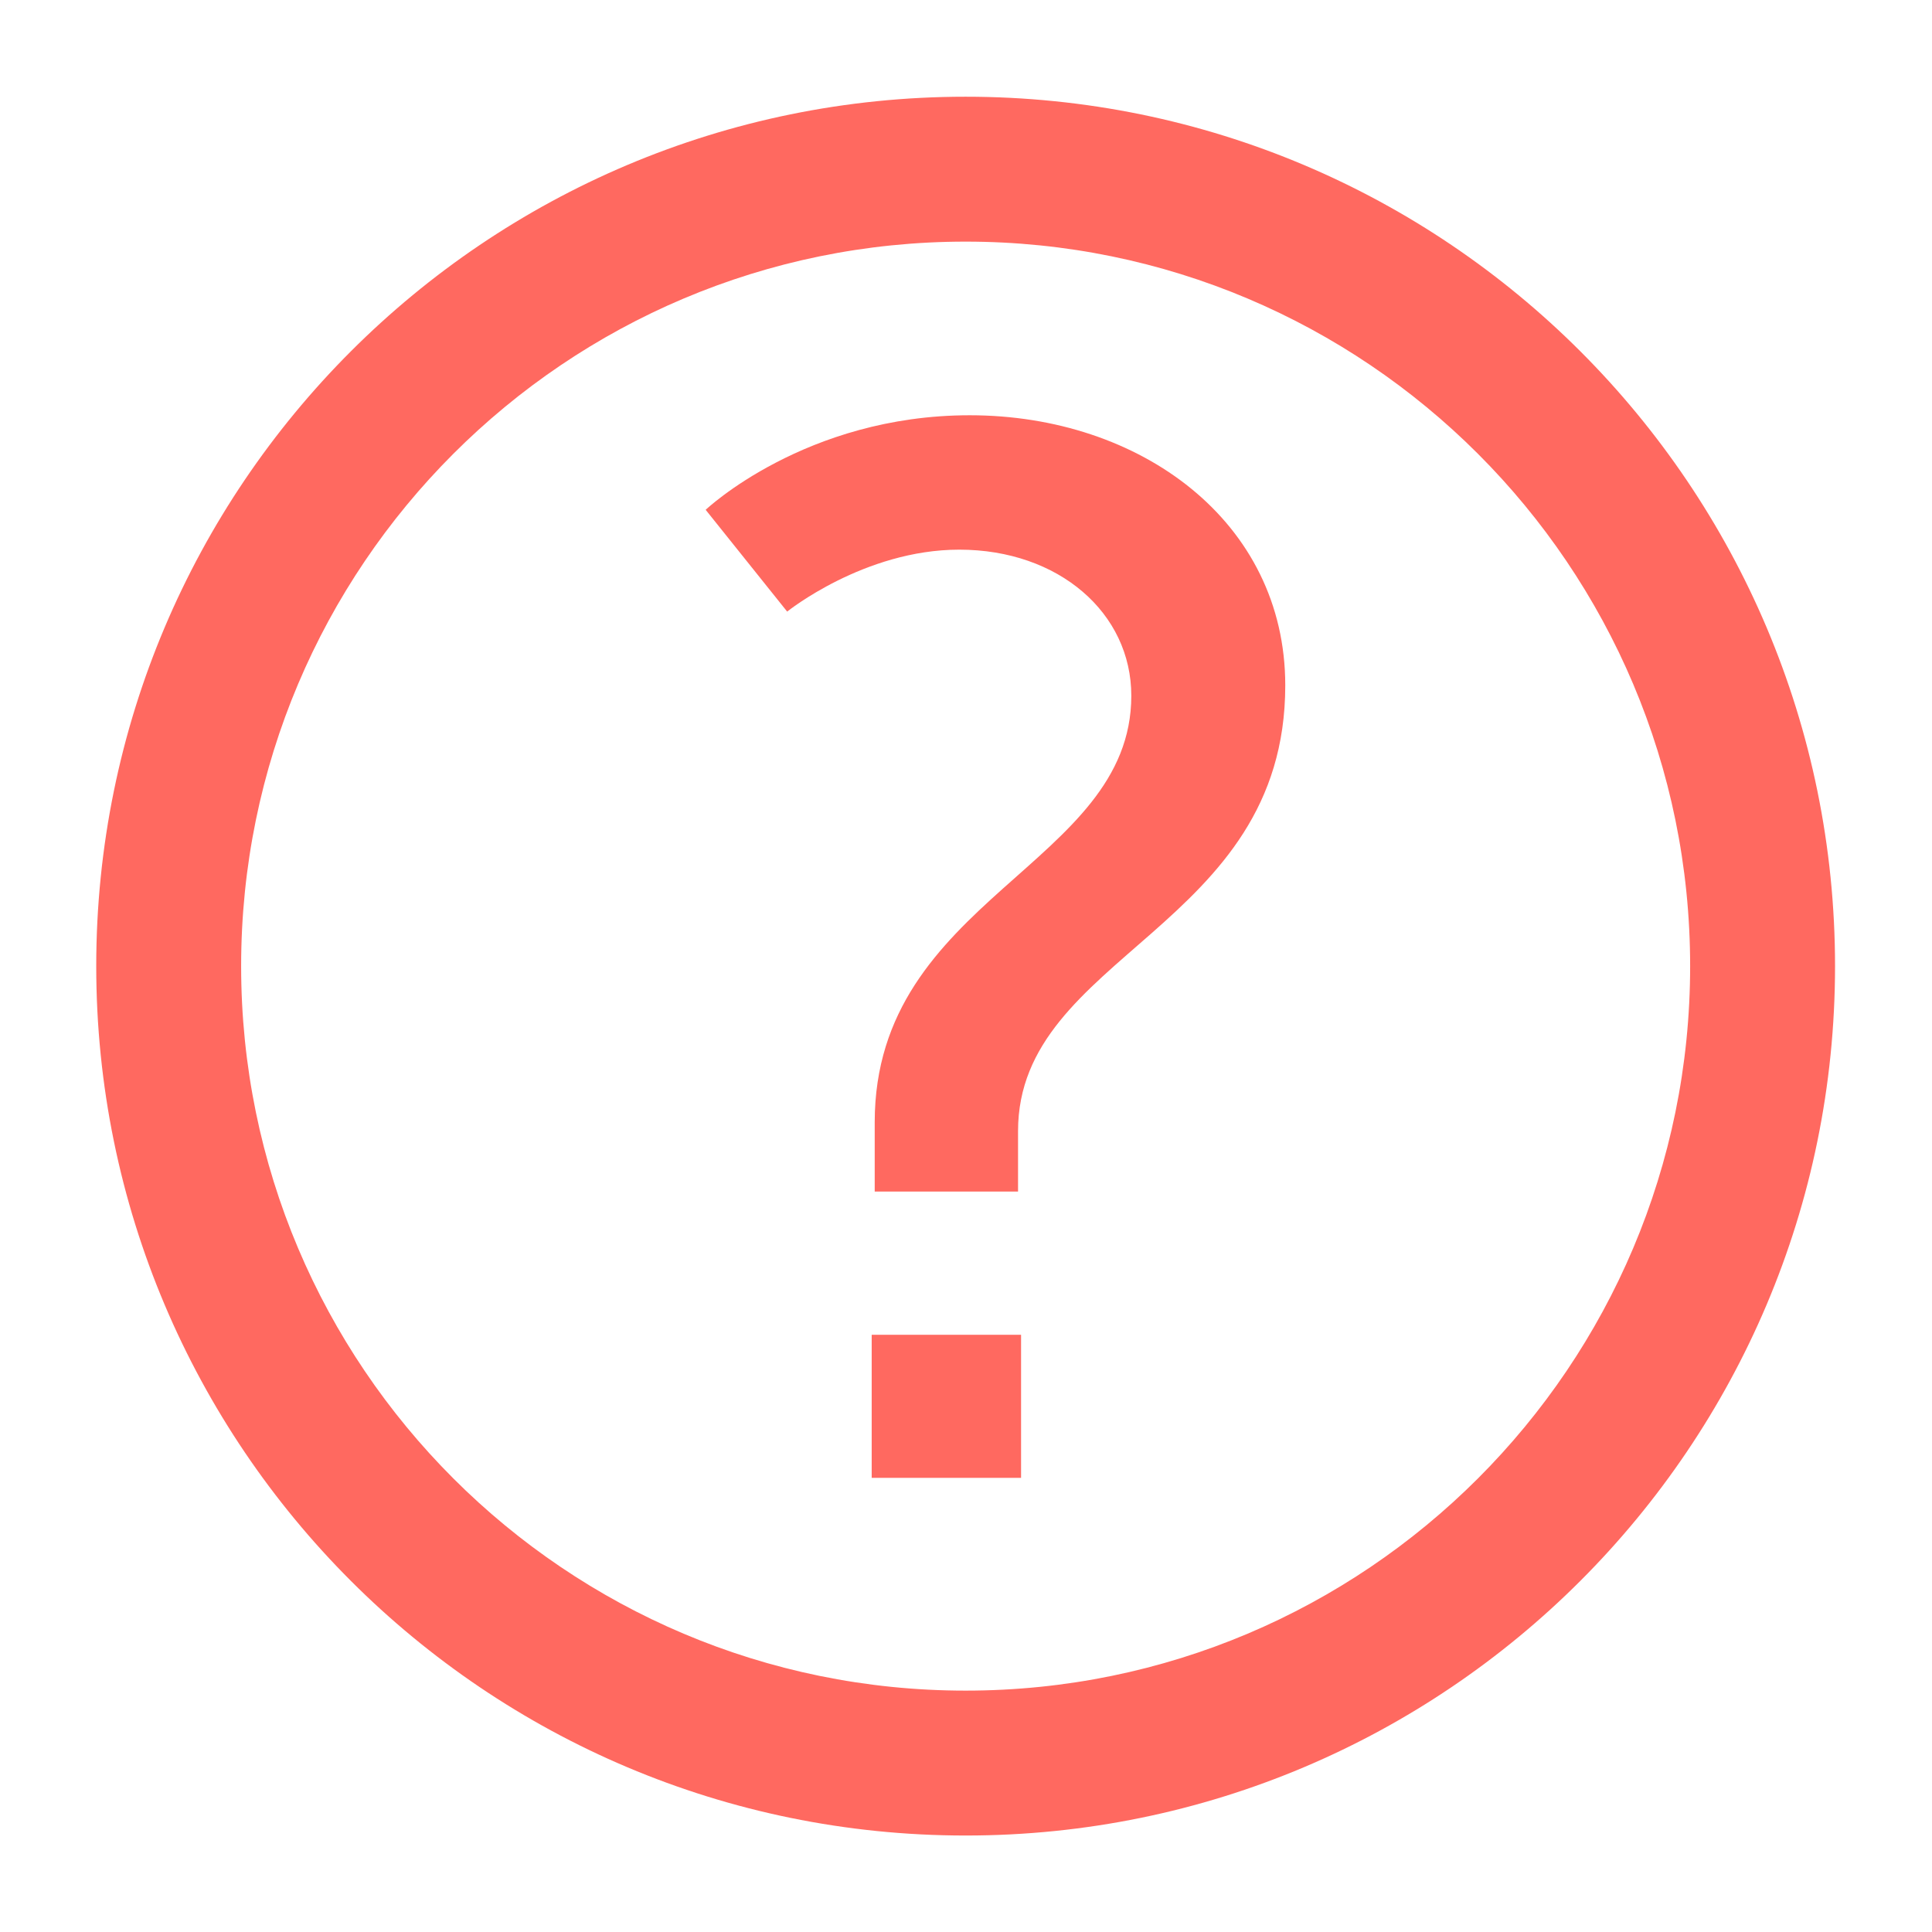 <svg width="16" height="16" viewBox="0 0 16 16" fill="none" xmlns="http://www.w3.org/2000/svg">
<g clip-path="url(#clip0_685_15376)">
<path fill-rule="evenodd" clip-rule="evenodd" d="M7.997 14.001C11.311 14.001 13.997 11.315 13.997 8.001C13.997 4.687 11.311 2.001 7.997 2.001C4.683 2.001 1.997 4.687 1.997 8.001C1.997 11.315 4.683 14.001 7.997 14.001ZM7.997 15.201C11.973 15.201 15.197 11.977 15.197 8.001C15.197 4.024 11.973 0.801 7.997 0.801C4.02 0.801 0.797 4.024 0.797 8.001C0.797 11.977 4.02 15.201 7.997 15.201Z" fill="#FF6960"/>
<path d="M7.244 9.868H8.431V9.367C8.431 7.901 10.644 7.693 10.644 5.676C10.644 4.319 9.444 3.439 8.031 3.439C6.669 3.439 5.844 4.222 5.844 4.222L6.519 5.065C6.519 5.065 7.156 4.552 7.944 4.552C8.769 4.552 9.369 5.077 9.369 5.762C9.369 7.167 7.244 7.436 7.244 9.294V9.868ZM7.219 12.239H8.456V11.054H7.219V12.239Z" fill="#FF6960"/>
</g>
<defs>
<clipPath id="clip0_685_15376">
<rect width="16" height="16" fill="white"/>
</clipPath>
</defs>
</svg>
